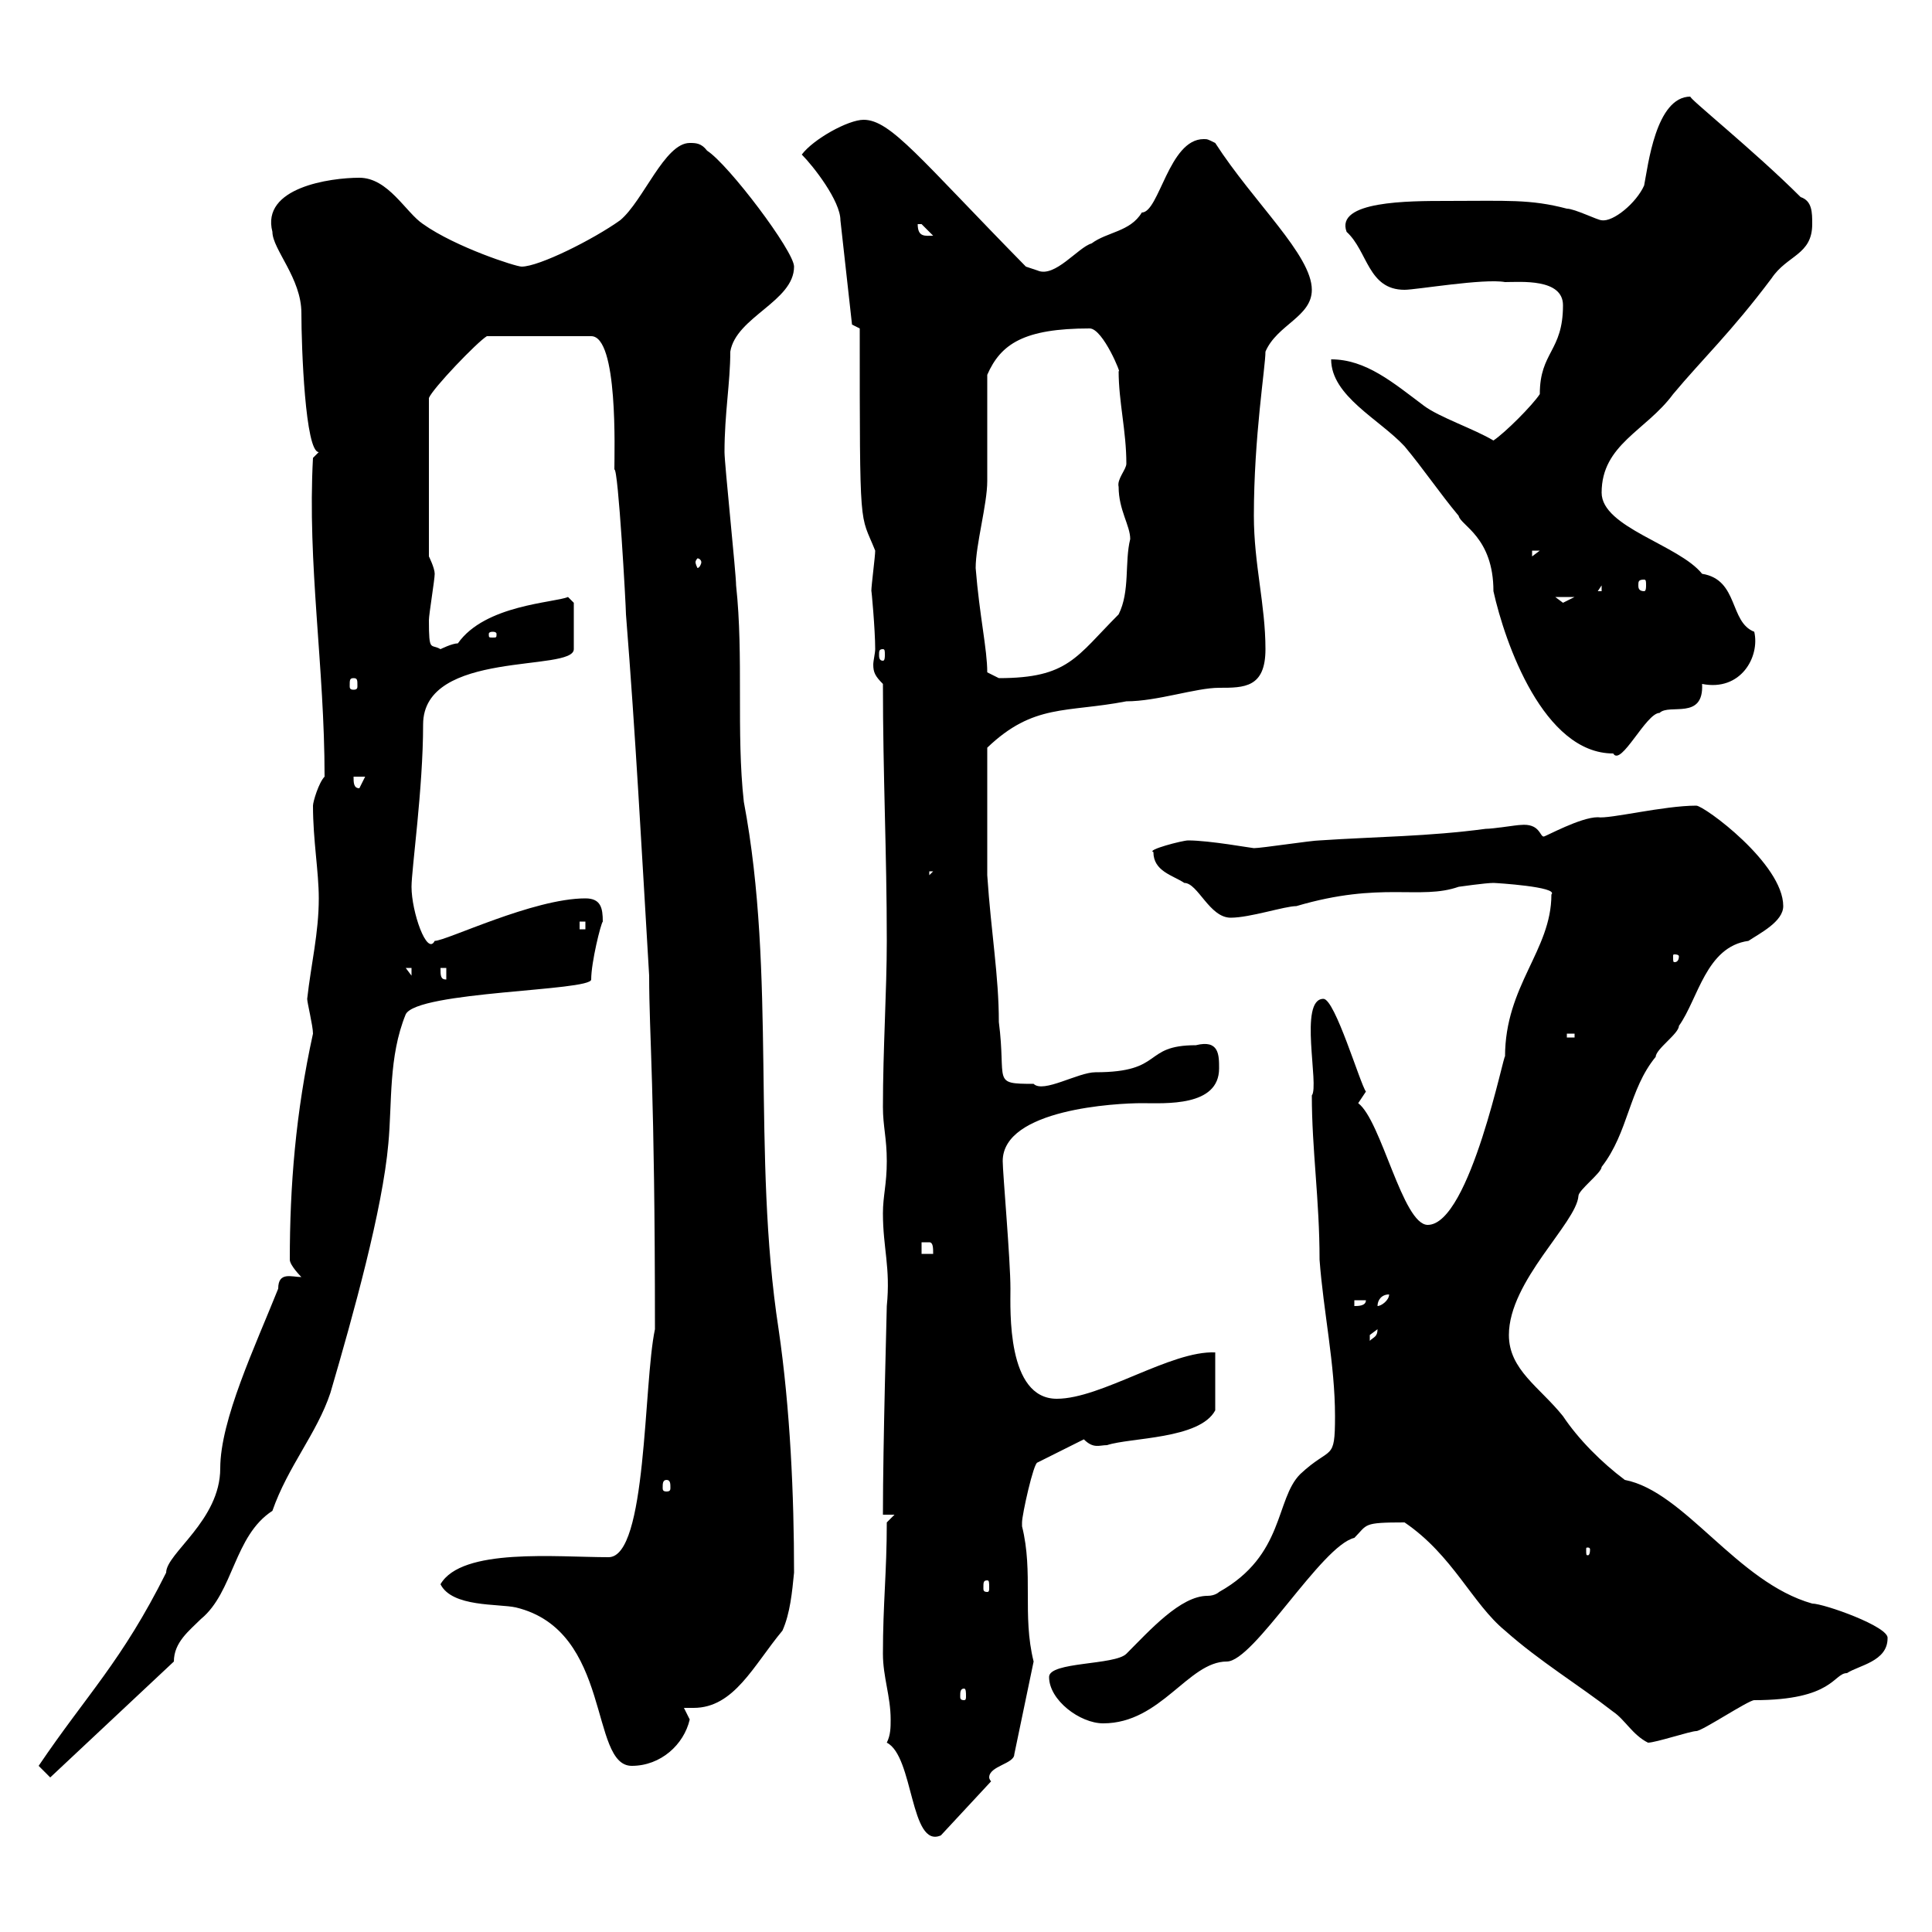<svg xmlns="http://www.w3.org/2000/svg" xmlns:xlink="http://www.w3.org/1999/xlink" width="300" height="300"><path d="M137.70 270.60C141.90 272.70 141.30 287.10 146.10 285L153.90 276.60C153.60 276.30 153.60 276 153.60 276C153.60 274.20 157.50 273.90 157.50 272.40L160.50 258C158.70 250.80 160.50 244.20 158.70 237C158.70 237 158.70 237 158.70 236.40C158.70 235.20 160.50 227.10 161.10 227.10L168.30 223.50C169.80 225 170.70 224.40 171.90 224.40C175.50 223.20 186.30 223.50 188.70 219L188.70 210C181.80 209.70 171 217.20 164.10 217.20C156.30 217.20 156.90 203.40 156.90 200.10C156.90 195.60 155.70 182.10 155.70 180.30C155.70 172.20 173.40 171.30 177.30 171.30C180.90 171.30 189.30 171.90 189.30 165.90C189.30 163.80 189.30 161.40 185.70 162.30C177.30 162.30 180.90 166.50 170.10 166.50C167.40 166.50 162 169.80 160.50 168.30C153.90 168.30 156.30 168 155.10 158.70C155.10 151.50 153.90 144.90 153.30 135.90L153.30 116.10C160.50 109.20 165.60 110.70 174.90 108.90C179.70 108.90 185.70 106.80 189.30 106.80C193.20 106.80 196.50 106.80 196.50 100.80C196.50 93.90 194.70 87.60 194.70 80.10C194.70 67.80 196.50 57 196.50 54.60C198.30 50.40 203.70 49.20 203.70 45C203.70 39.60 194.70 31.50 188.70 22.20C187.50 21.60 187.50 21.60 186.90 21.60C181.50 21.60 180 33 177.30 33C175.50 36 171.90 36 169.50 37.80C167.40 38.40 163.80 43.20 161.10 42C161.10 42 159.30 41.40 159.30 41.40C142.80 24.60 138.30 18.60 134.10 18.60C131.70 18.60 126.30 21.60 124.50 24C126.30 25.80 130.50 31.20 130.50 34.20L132.30 50.40L133.50 51C133.50 83.40 133.50 79.50 135.90 85.50C135.90 86.40 135.30 90.90 135.30 91.80C135.30 91.20 135.90 97.80 135.90 100.80C135.90 101.40 135.60 102.60 135.60 103.20C135.60 104.40 135.90 105 137.10 106.20C137.10 120.60 137.70 132.30 137.70 146.10C137.70 153.90 137.10 162.90 137.10 171.90C137.10 174.90 137.70 176.70 137.70 180.30C137.70 183.90 137.10 185.70 137.10 188.40C137.10 193.80 138.30 196.80 137.70 202.80C137.70 203.70 137.10 224.10 137.10 235.20L138.90 235.20L137.70 236.40C137.70 244.20 137.10 249 137.10 256.80C137.10 260.40 138.30 263.40 138.30 267C138.30 268.20 138.30 269.40 137.70 270.60ZM6 274.20C6 274.20 7.80 276 7.80 276L27 258C27 255 29.40 253.20 31.20 251.40C36.30 247.20 36.30 238.50 42.30 234.60C44.70 227.70 49.20 222.60 51.30 216.30C54.90 204 59.40 187.80 60.30 177.60C60.90 171.30 60.30 164.10 63 157.50C64.80 153.90 91.80 153.90 91.80 152.10C91.80 149.40 93.30 143.40 93.60 143.10C93.60 141 93.30 139.50 90.90 139.50C82.80 139.50 69.30 146.10 67.50 146.10C66.30 148.50 63.90 141.60 63.90 137.70C63.90 135 65.70 122.40 65.70 112.50C65.70 100.80 89.10 104.40 89.10 100.80L89.10 93.60L88.20 92.70C86.10 93.60 75.30 93.90 71.10 99.90C70.20 99.90 68.40 100.80 68.40 100.80C66.90 99.90 66.60 101.40 66.60 96.30C66.60 95.40 67.50 90 67.50 89.10C67.50 88.20 66.60 86.40 66.60 86.40L66.60 61.80C67.20 60.30 74.10 53.10 75.60 52.20L91.80 52.20C96 52.20 95.40 70.20 95.40 72.90C96 72.60 97.20 94.20 97.20 95.40C98.70 114.30 99.60 131.40 100.80 151.50C100.80 161.10 101.70 168.60 101.70 206.40C99.90 214.80 100.50 241.80 94.50 241.80C86.40 241.80 71.70 240.30 68.40 246C70.20 249.60 77.40 249 80.10 249.60C95.10 253.20 91.50 274.20 98.10 274.20C102.60 274.20 106.20 270.90 107.10 267C107.10 267 106.20 265.20 106.20 265.20C106.50 265.20 106.80 265.20 107.70 265.20C114 265.20 117 258.60 121.50 253.20C122.70 250.50 123 247.20 123.30 244.20C123.30 232.20 122.70 218.70 120.90 206.40C116.70 179.10 120.60 151.50 115.50 124.50C114.30 113.70 115.50 102 114.30 90.90C114.30 89.10 112.50 72 112.50 70.20C112.50 64.20 113.40 59.40 113.40 54.60C114.30 49.20 123.30 46.80 123.30 41.40C123.30 39 113.10 25.50 109.80 23.40C108.90 22.20 108 22.20 107.10 22.20C103.20 22.20 99.90 31.20 96.30 34.20C92.10 37.20 83.70 41.40 81 41.40C80.10 41.40 70.80 38.40 65.70 34.80C63 33 60.30 27.60 55.80 27.60C51.30 27.60 40.50 29.10 42.30 36C42.30 38.70 46.80 43.20 46.80 48.60C46.80 54 47.40 70.20 49.50 70.20L48.60 71.10C47.70 87.60 50.40 103.50 50.40 120.60C49.50 121.50 48.60 124.50 48.60 125.10C48.60 130.50 49.50 135.30 49.50 139.50C49.50 144.90 48.30 149.70 47.70 155.10C47.70 155.70 48.60 159.30 48.60 160.50C45.90 172.80 45 184.20 45 195.60C45 196.50 46.80 198.30 46.80 198.30C45.30 198.30 43.20 197.40 43.20 200.10C39.60 209.10 34.20 220.50 34.20 228C34.20 236.10 25.80 241.20 25.80 244.20C18.90 258 13.50 263.10 6 274.20ZM218.10 236.40C225.60 241.50 228.60 249 233.70 253.20C239.10 258 245.10 261.60 250.50 265.80C252.30 267 253.50 269.40 255.90 270.60C257.10 270.60 262.50 268.80 263.40 268.80C264.30 268.80 271.50 264 272.40 264C284.70 264 284.70 259.80 286.80 259.80C288.60 258.60 293.10 258 293.10 254.40C293.40 252.60 283.20 249 281.40 249C269.70 245.70 261.60 231.60 252.30 229.80C248.70 227.10 245.10 223.50 242.70 219.90C239.10 215.40 234.30 212.70 234.30 207.30C234.30 198.90 244.80 189.90 245.10 185.70C245.10 184.80 248.70 182.10 248.70 181.20C252.90 175.80 252.90 169.20 257.10 164.10C257.10 162.90 260.70 160.50 260.70 159.30C263.70 155.10 264.90 147 271.50 146.10C273.30 144.90 276.90 143.10 276.90 140.70C276.90 134.10 264.60 125.10 263.40 125.10C258.30 125.10 249.90 127.20 248.10 126.90C245.40 126.90 240 129.90 239.70 129.90C239.10 129.90 239.10 127.80 236.10 128.10C235.50 128.10 231.90 128.70 230.70 128.70C221.70 129.90 213.90 129.90 204.90 130.50C203.70 130.50 195.90 131.70 194.70 131.70C194.40 131.70 187.80 130.50 184.50 130.50C183.60 130.50 177.90 132 179.10 132.30C179.10 135.30 182.10 135.90 183.90 137.10C186 137.10 187.80 142.50 191.10 142.50C194.10 142.50 199.50 140.70 201.30 140.70C214.50 136.80 220.50 139.80 226.50 137.70C226.50 137.70 230.70 137.10 231.90 137.10C232.20 137.10 242.10 137.70 240.90 138.90C240.90 147.60 233.70 153 233.70 164.10C233.70 162.60 228.30 190.20 221.70 190.20C217.80 190.20 214.50 174 210.90 171.30C210.90 171.30 212.10 169.50 212.10 169.50C211.20 168.30 207.30 155.10 205.50 155.10C201.60 155.10 204.90 168.60 203.70 170.10C203.70 178.50 204.90 186.30 204.90 195.60C205.50 203.70 207.30 211.80 207.30 219.90C207.30 227.10 206.70 224.40 201.90 228.90C198 232.80 199.50 241.50 189.30 247.20C189.30 247.20 188.70 247.80 187.50 247.80C183.30 247.80 178.50 253.20 174.90 256.80C173.10 258.60 162.90 258 162.90 260.40C162.90 264 167.70 267.60 171.30 267.60C180.30 267.60 184.50 258 190.50 258C194.70 258 205.20 240 210.30 238.80C212.40 236.70 211.50 236.40 218.10 236.40ZM149.70 262.20C150 262.20 150 262.80 150 263.40C150 263.70 150 264 149.70 264C149.10 264 149.10 263.70 149.10 263.40C149.10 262.80 149.10 262.20 149.70 262.20ZM153.30 245.40C153.60 245.40 153.60 245.70 153.60 246.60C153.60 246.90 153.60 247.20 153.30 247.20C152.70 247.20 152.70 246.90 152.70 246.60C152.70 245.70 152.70 245.40 153.30 245.40ZM246.90 240.60C246.90 241.50 246.60 241.50 246.60 241.50C246.30 241.50 246.30 241.50 246.30 240.60C246.30 240.30 246.30 240.30 246.60 240.30C246.60 240.30 246.90 240.30 246.90 240.60ZM103.50 229.80C104.10 229.80 104.10 230.40 104.10 231C104.10 231.30 104.10 231.60 103.50 231.60C102.90 231.60 102.90 231.30 102.90 231C102.90 230.40 102.90 229.80 103.50 229.80ZM213.90 206.40C213.90 207.60 213.30 207.60 212.70 208.20C212.70 208.20 212.70 208.20 212.70 207.30C212.70 207.30 213.90 206.40 213.90 206.40ZM210.30 201.90L212.10 201.90C212.10 202.80 210.90 202.80 210.30 202.80ZM215.70 201C215.70 201.90 214.50 202.80 213.90 202.80C213.90 201.90 214.50 201 215.70 201ZM143.10 192.90C143.10 192.90 143.10 192.90 144.30 192.90C144.90 192.90 144.90 193.80 144.90 194.70L143.10 194.70ZM243.30 160.50L244.50 160.50L244.50 161.10L243.30 161.10ZM68.40 150.30L69.30 150.30L69.30 152.10C68.40 152.10 68.40 151.50 68.40 150.30ZM63 150.30L63.90 150.30L63.90 151.50ZM260.70 148.50C260.70 149.40 260.10 149.40 260.10 149.40C259.80 149.40 259.80 149.40 259.80 148.50C259.80 148.20 259.80 148.20 260.10 148.20C260.10 148.20 260.70 148.20 260.70 148.50ZM90 143.10L90.90 143.10L90.90 144.30L90 144.30ZM144.30 135.30L144.90 135.30L144.30 135.90ZM54.90 120.60L56.70 120.60L55.80 122.40C54.90 122.40 54.90 121.50 54.90 120.60ZM206.70 55.80C206.70 61.50 214.20 65.10 218.10 69.30C221.10 72.90 223.50 76.50 226.50 80.10C226.80 81.60 231.90 83.40 231.90 91.80C233.70 99.90 239.70 117 250.50 117C251.70 119.10 255.60 110.70 257.70 110.70C259.20 109.20 264.60 111.90 264.30 106.20C270.30 107.40 273.30 102 272.40 98.10C268.50 96.60 270 90 264.30 89.10C260.70 84.60 248.70 81.90 248.70 76.50C248.70 69 255.60 66.90 259.80 61.20C264.30 55.80 268.80 51.60 275.10 43.20C277.50 39.60 281.40 39.60 281.40 34.80C281.40 33 281.40 31.20 279.60 30.60C272.40 23.40 261.90 15 262.50 15C257.10 15 255.90 25.80 255.30 28.80C254.10 31.50 250.50 34.50 248.70 34.20C248.10 34.20 244.50 32.40 243.30 32.40C237.60 30.90 234 31.20 224.70 31.20C218.70 31.20 207.30 31.20 209.10 36C212.40 39 212.40 45 218.10 45C219.90 45 230.40 43.20 233.70 43.80C236.10 43.80 242.70 43.20 242.70 47.40C242.70 54.60 239.10 54.60 239.10 61.20C237.90 63 233.70 67.20 231.90 68.40C228.90 66.60 223.50 64.80 221.10 63C216.30 59.40 212.10 55.80 206.70 55.80ZM54.90 105.30C55.50 105.30 55.50 105.60 55.50 106.50C55.50 106.80 55.50 107.10 54.90 107.10C54.30 107.10 54.30 106.80 54.30 106.50C54.30 105.60 54.30 105.30 54.90 105.30ZM153.30 104.40C153.30 100.80 152.10 95.70 151.50 88.20C151.50 84.60 153.30 78.30 153.30 74.70C153.30 72 153.30 61.20 153.30 58.20C155.40 53.40 159 51 169.20 51C171.30 51 174.30 58.50 173.70 57.60C173.70 62.40 174.90 66.90 174.90 72C174.90 72.90 173.40 74.40 173.70 75.60C173.70 79.20 175.50 81.60 175.50 83.70C174.60 87.30 175.50 91.80 173.70 95.40C167.10 102 165.90 105.30 155.10 105.30C155.10 105.30 153.30 104.40 153.30 104.40ZM137.10 100.80C137.40 100.80 137.40 101.10 137.40 101.70C137.40 102 137.40 102.60 137.10 102.60C136.50 102.60 136.50 102 136.50 101.70C136.50 101.10 136.50 100.80 137.10 100.80ZM76.50 98.10C77.10 98.10 77.10 98.40 77.10 98.40C77.10 99 77.10 99 76.50 99C75.90 99 75.90 99 75.90 98.40C75.90 98.40 75.90 98.10 76.50 98.10ZM241.50 92.70L244.50 92.70C244.50 92.70 242.70 93.60 242.70 93.60C242.70 93.60 241.50 92.70 241.50 92.70ZM248.70 90.90L248.70 91.80L248.10 91.80ZM255.30 90C255.60 90 255.60 90.30 255.60 90.90C255.60 91.20 255.60 91.80 255.30 91.80C254.40 91.80 254.40 91.20 254.40 90.90C254.40 90.30 254.40 90 255.30 90ZM108.90 87.30C108.90 87.60 108.60 88.20 108.30 88.20C108.30 88.20 108 87.60 108 87.30C108 87 108.30 86.70 108.30 86.70C108.60 86.70 108.90 87 108.90 87.30ZM237.90 85.50L239.10 85.50L237.90 86.40ZM142.50 34.80C142.50 34.80 142.50 34.80 143.10 34.80C143.10 34.80 144.90 36.60 144.90 36.60C143.70 36.60 142.50 36.90 142.50 34.80Z"/></svg>